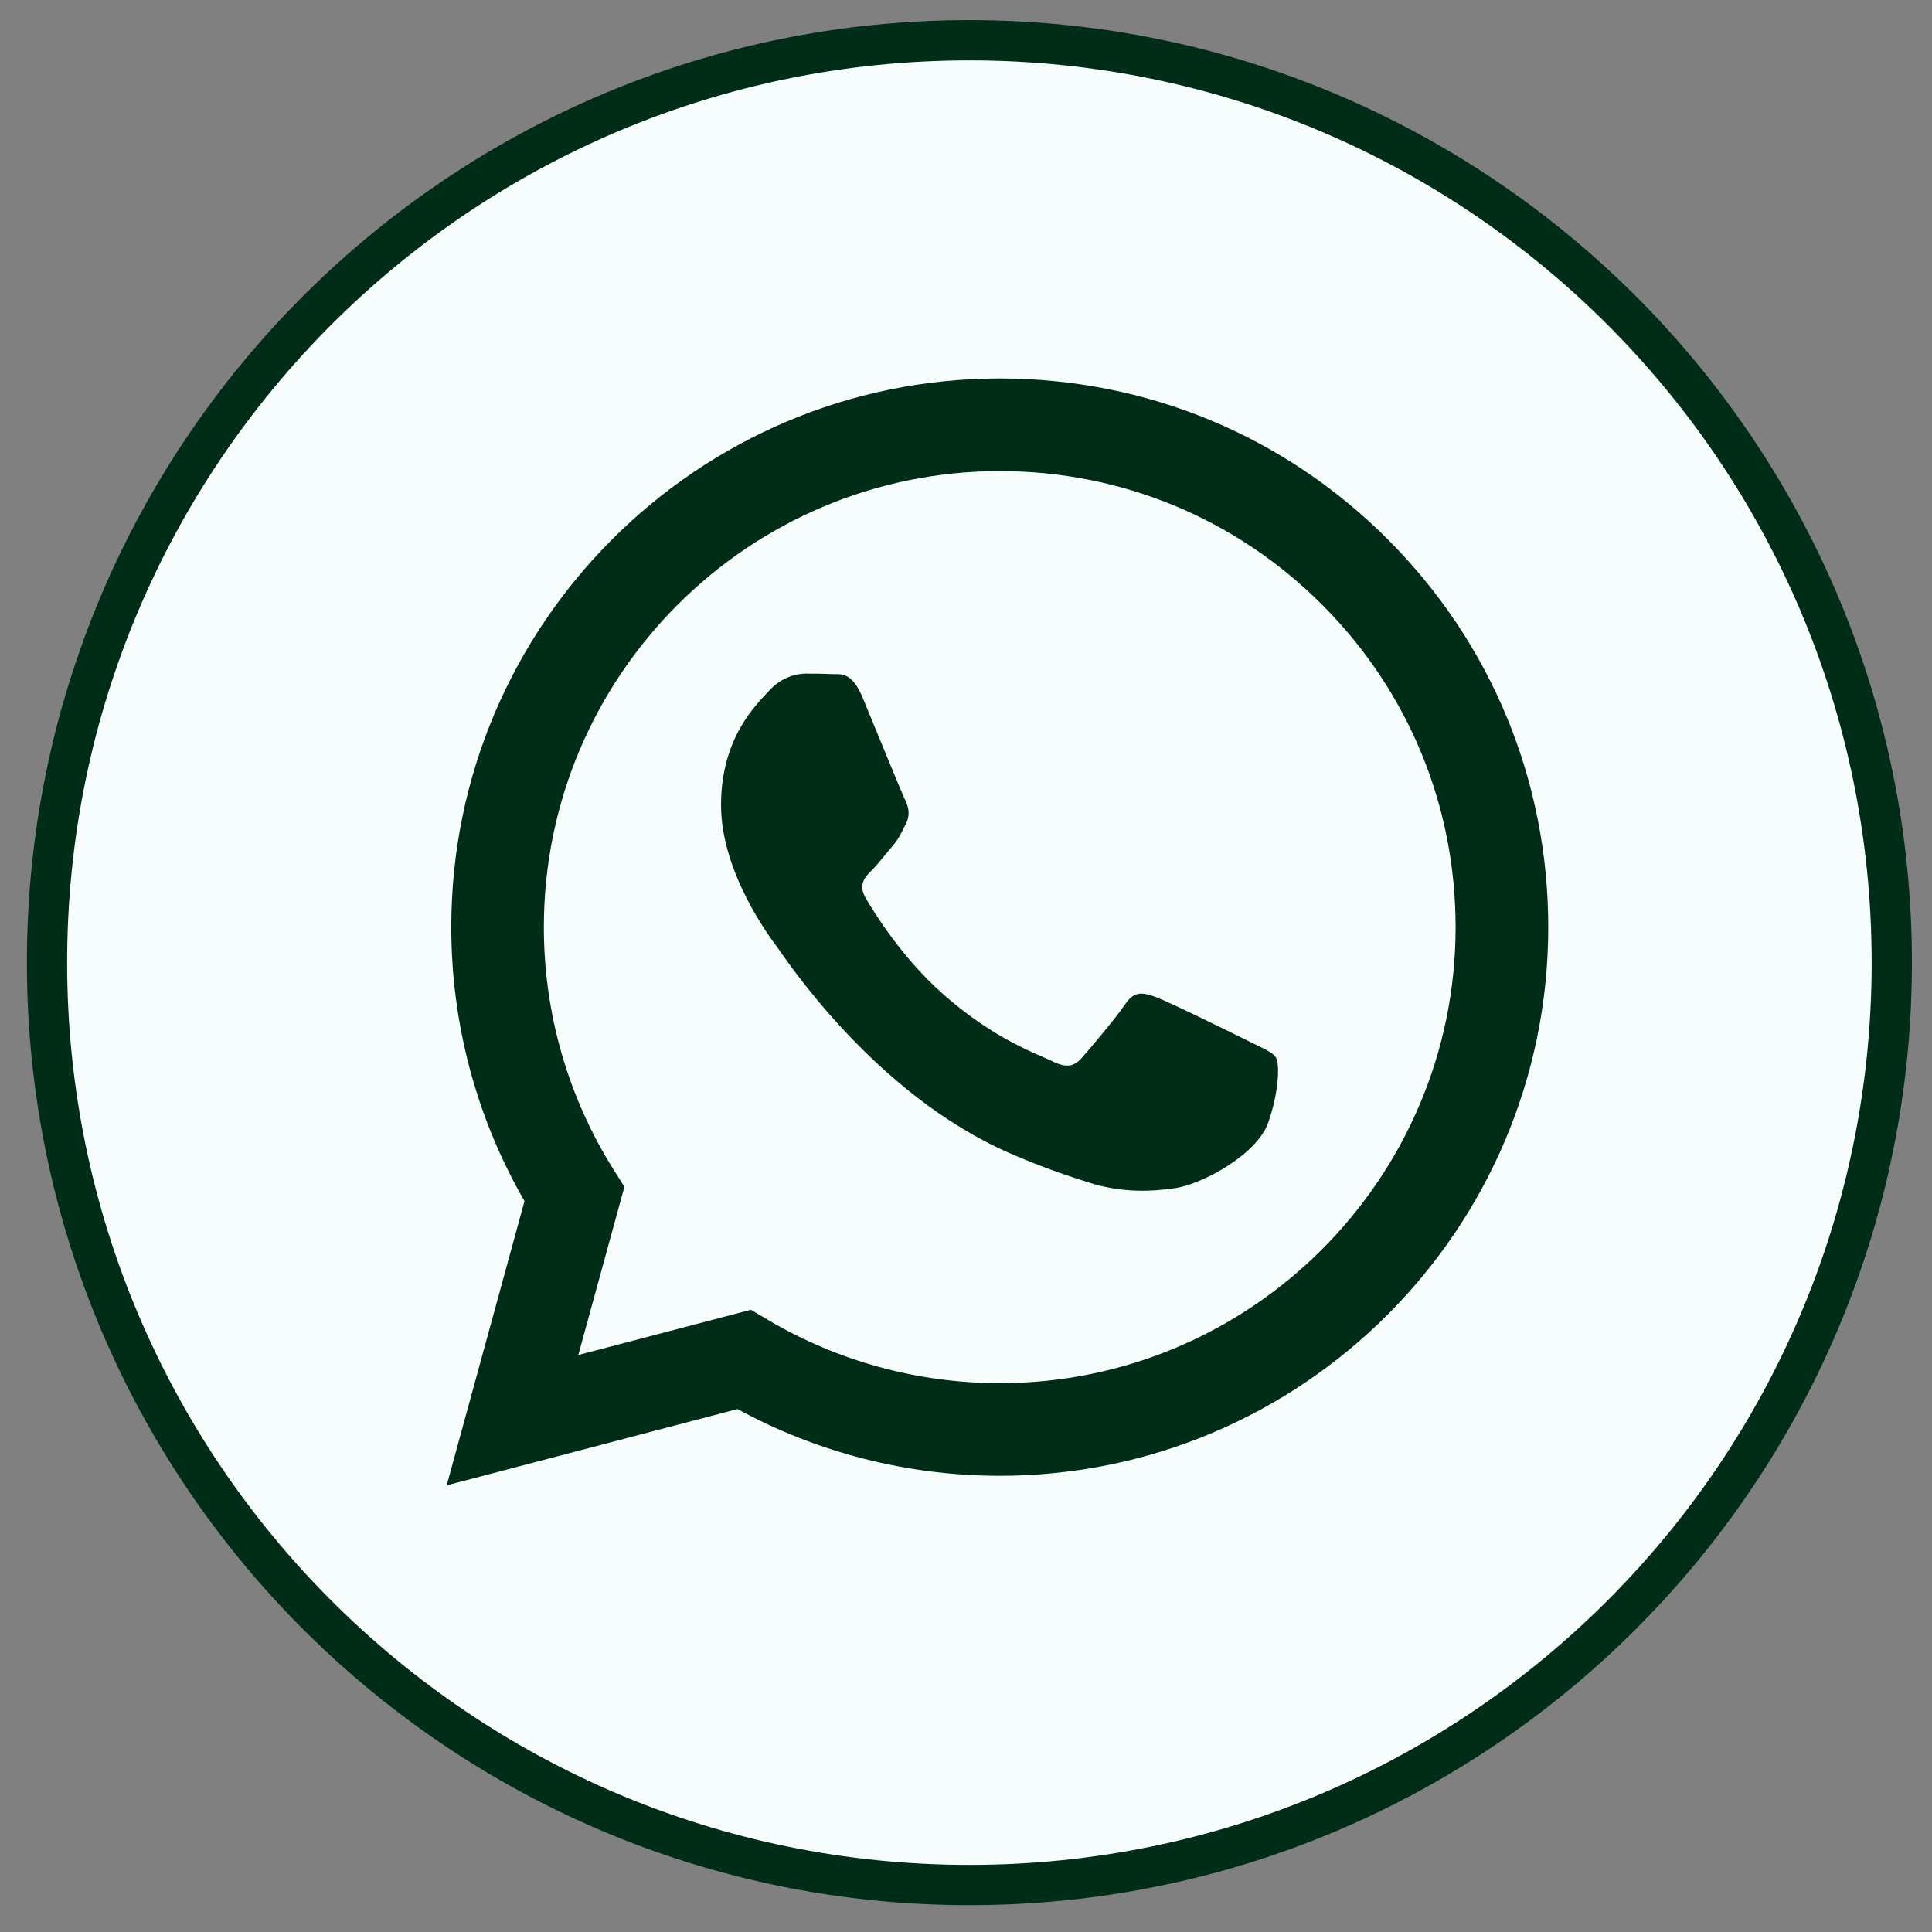 <?xml version="1.0" encoding="UTF-8"?> <svg xmlns="http://www.w3.org/2000/svg" width="48" height="48" viewBox="0 0 48 48" fill="none"><rect x="0" y="0" width="48" height="48" fill="#808080" stroke="none"/><path fill-rule="evenodd" clip-rule="evenodd" d="M24.084 46.833C36.741 46.833 47.001 36.573 47.001 23.916C47.001 11.26 36.741 1 24.084 1C11.428 1 1.168 11.26 1.168 23.916C1.168 36.573 11.428 46.833 24.084 46.833Z" fill="#F7FCFC" stroke="#002D18"></path><path fill-rule="evenodd" clip-rule="evenodd" d="M24.839 36.666H24.833C22.553 36.665 20.312 36.093 18.322 35.008L11.098 36.903L13.031 29.841C11.838 27.775 11.211 25.43 11.212 23.029C11.215 15.515 17.328 9.403 24.839 9.403C28.484 9.404 31.906 10.823 34.478 13.399C37.051 15.975 38.467 19.398 38.466 23.04C38.463 30.551 32.352 36.663 24.839 36.666ZM18.655 32.541L19.069 32.786C20.808 33.818 22.801 34.364 24.834 34.365H24.838C31.081 34.365 36.162 29.284 36.164 23.039C36.165 20.012 34.988 17.167 32.85 15.026C30.712 12.885 27.868 11.706 24.843 11.704C18.595 11.704 13.514 16.785 13.512 23.03C13.511 25.17 14.11 27.254 15.243 29.057L15.513 29.486L14.368 33.665L18.655 32.541ZM31.703 26.28C31.618 26.138 31.391 26.053 31.051 25.882C30.71 25.712 29.036 24.888 28.724 24.774C28.412 24.661 28.185 24.604 27.958 24.945C27.731 25.286 27.079 26.053 26.88 26.28C26.681 26.507 26.483 26.535 26.142 26.365C25.802 26.195 24.705 25.835 23.404 24.675C22.392 23.772 21.709 22.657 21.51 22.316C21.311 21.976 21.489 21.791 21.659 21.622C21.812 21.469 22 21.224 22.17 21.025C22.34 20.826 22.397 20.684 22.511 20.457C22.624 20.23 22.567 20.031 22.482 19.86C22.397 19.69 21.716 18.014 21.432 17.332C21.156 16.668 20.875 16.758 20.666 16.748C20.468 16.738 20.241 16.736 20.014 16.736C19.787 16.736 19.418 16.821 19.106 17.162C18.794 17.503 17.914 18.326 17.914 20.002C17.914 21.678 19.134 23.297 19.304 23.524C19.475 23.752 21.705 27.191 25.121 28.666C25.933 29.017 26.567 29.226 27.062 29.383C27.878 29.642 28.62 29.606 29.206 29.518C29.861 29.42 31.221 28.694 31.505 27.899C31.788 27.104 31.788 26.422 31.703 26.28Z" fill="#002D18"></path></svg> 